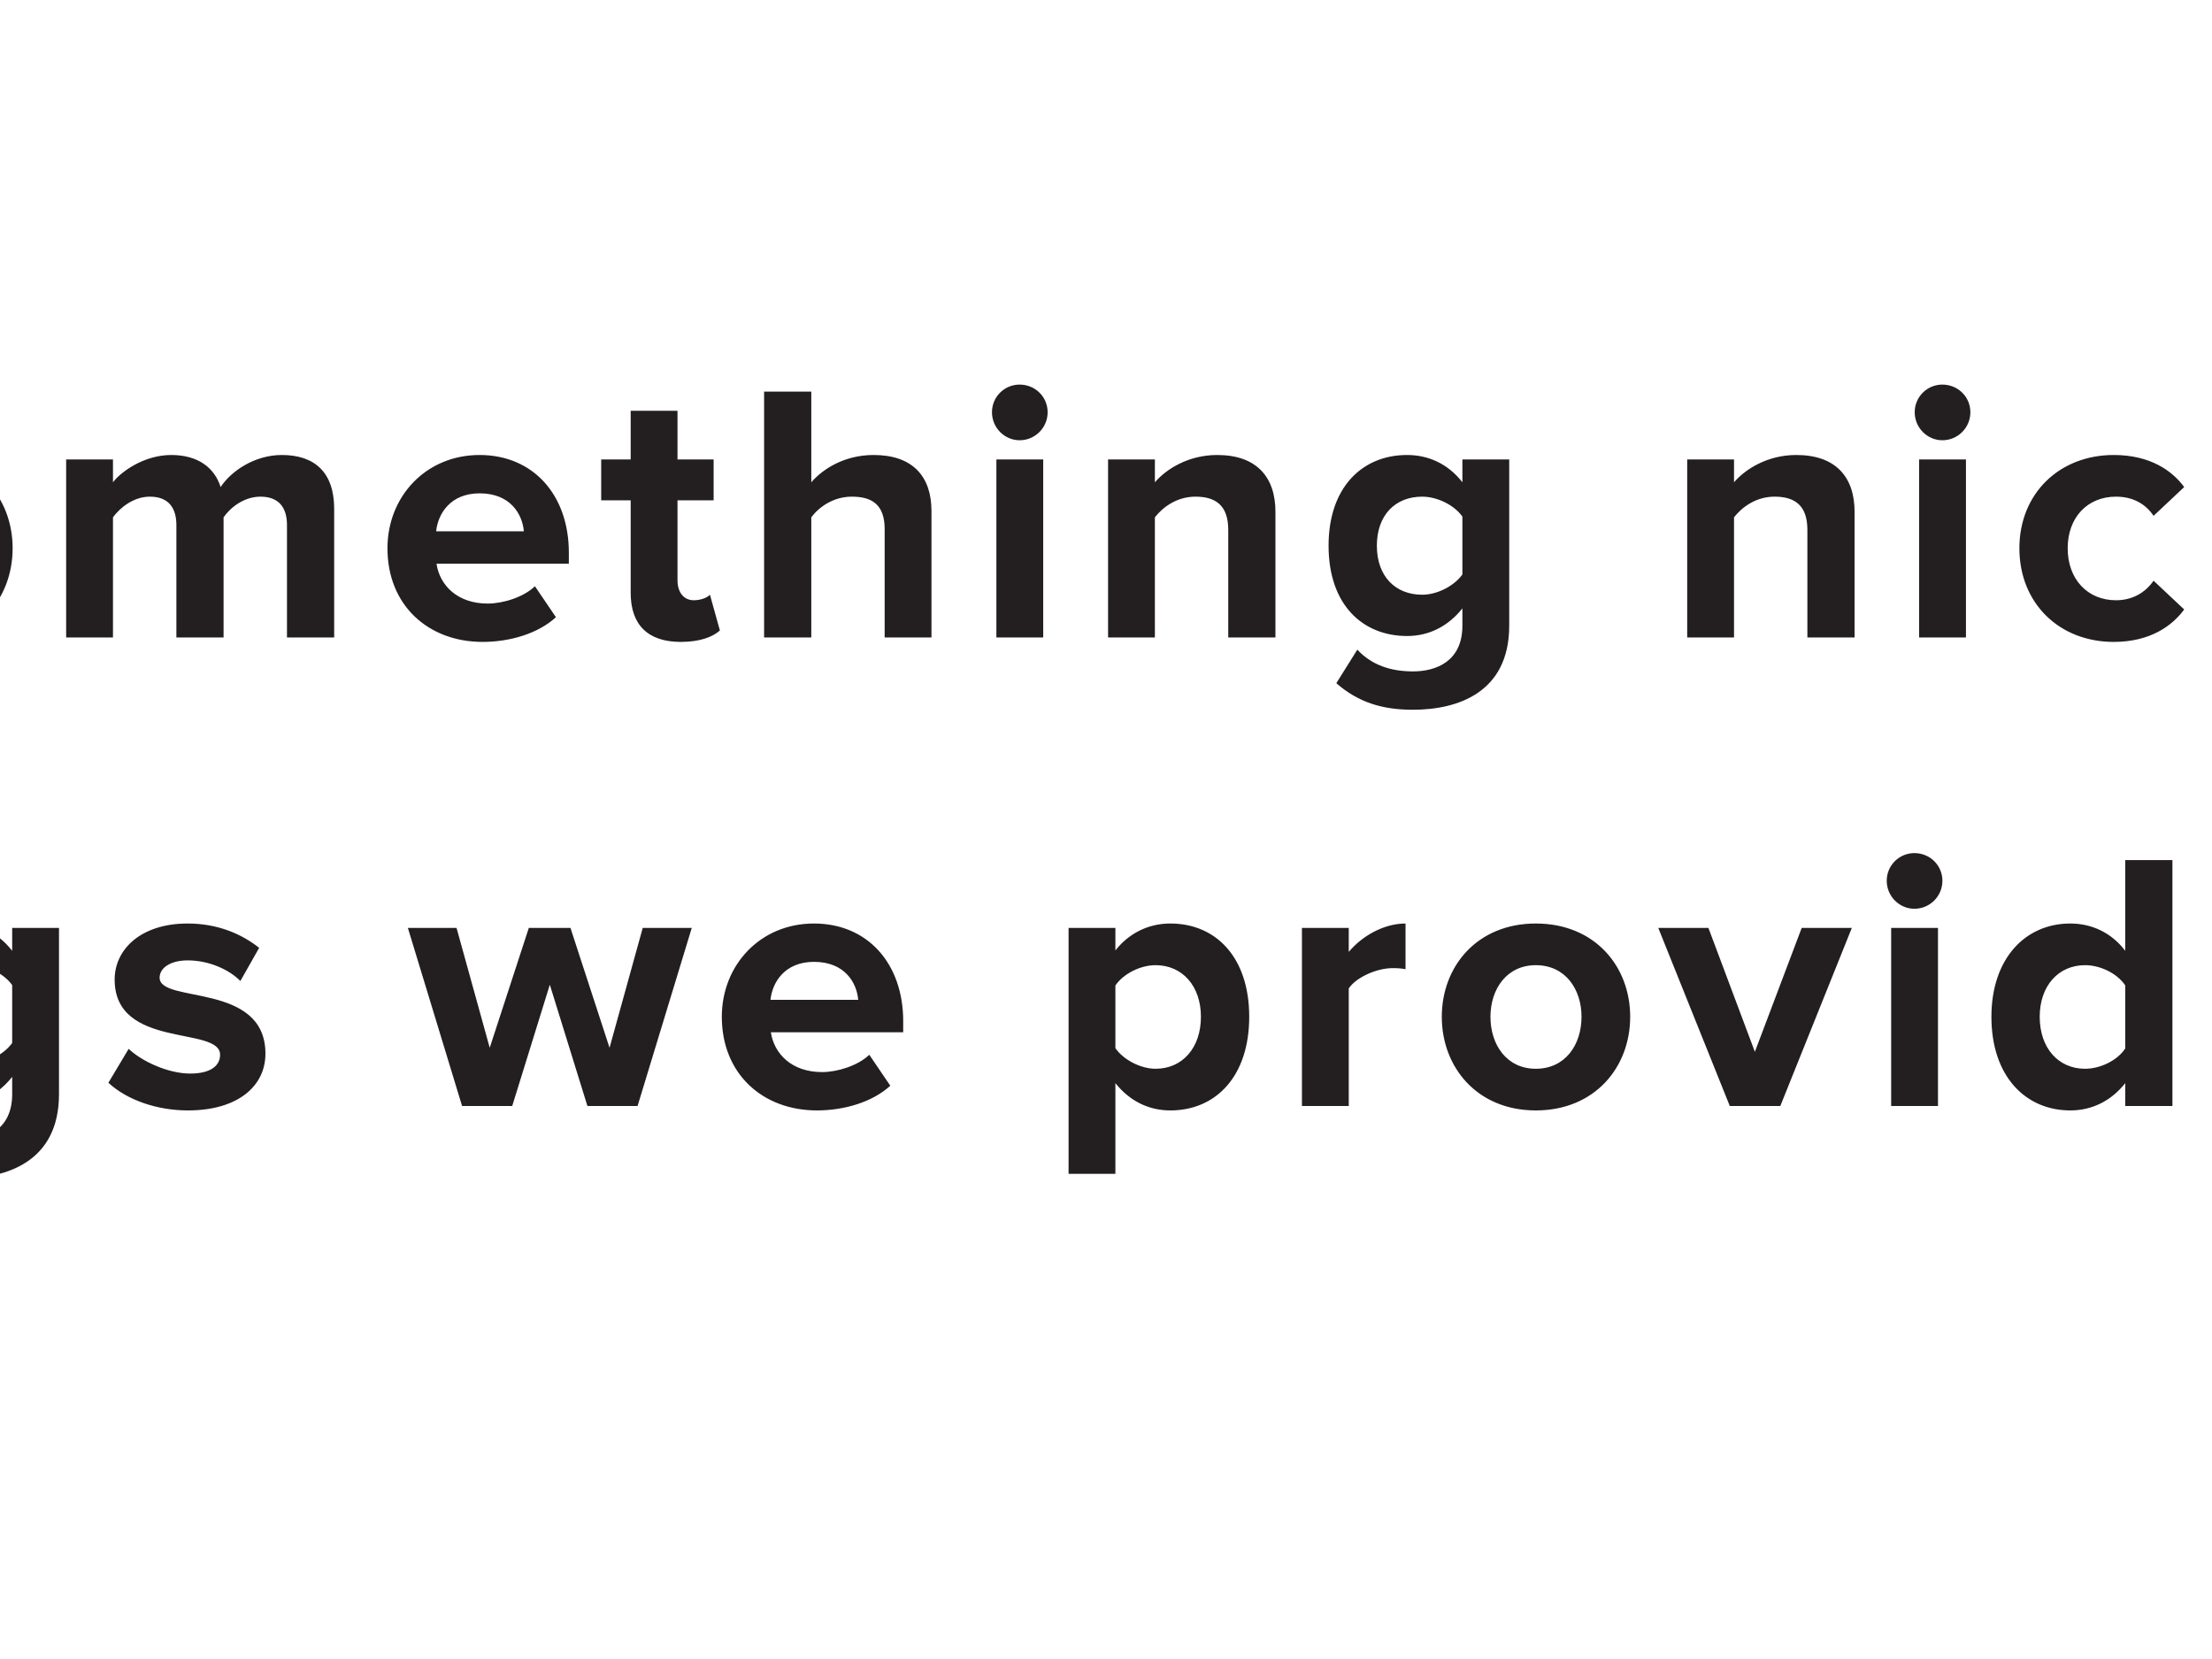 <svg width="288" height="216" viewBox="0 0 288 216" fill="none" xmlns="http://www.w3.org/2000/svg">
<rect width="288" height="216" fill="#474545"/>
<rect x="-864" width="1440" height="216" fill="white"/>
<path d="M-593.286 83H-600.102V50.984H-593.286V83ZM-577.186 83H-583.282V65.144H-587.122V59.816H-583.282V58.856C-583.282 53.624 -580.162 50.504 -575.506 50.504C-573.25 50.504 -570.85 51.128 -569.458 52.712L-571.762 56.408C-572.386 55.832 -573.202 55.496 -574.306 55.496C-576.034 55.496 -577.186 56.6 -577.186 58.856V59.816H-572.482V65.144H-577.186V83ZM-552.611 92.024L-551.747 86.6C-551.219 86.84 -550.403 86.984 -549.827 86.984C-548.243 86.984 -547.187 86.552 -546.611 85.304L-545.747 83.288L-555.155 59.816H-548.627L-542.579 75.944L-536.483 59.816H-529.955L-540.851 86.792C-542.579 91.16 -545.651 92.312 -549.635 92.408C-550.307 92.408 -551.891 92.264 -552.611 92.024ZM-514.082 83.576C-521.714 83.576 -526.322 77.96 -526.322 71.384C-526.322 64.808 -521.714 59.24 -514.082 59.24C-506.402 59.24 -501.794 64.808 -501.794 71.384C-501.794 77.96 -506.402 83.576 -514.082 83.576ZM-514.082 78.152C-510.242 78.152 -508.13 75.032 -508.13 71.384C-508.13 67.784 -510.242 64.664 -514.082 64.664C-517.874 64.664 -519.986 67.784 -519.986 71.384C-519.986 75.032 -517.874 78.152 -514.082 78.152ZM-473.08 83H-479.176V80.072C-480.76 81.8 -483.544 83.576 -487.336 83.576C-492.424 83.576 -494.824 80.792 -494.824 76.28V59.816H-488.728V73.88C-488.728 77.096 -487.048 78.152 -484.456 78.152C-482.104 78.152 -480.232 76.856 -479.176 75.512V59.816H-473.08V83ZM-458.532 83H-464.628V59.816H-458.532V62.936C-456.852 60.92 -454.02 59.24 -451.14 59.24V65.192C-451.572 65.096 -452.1 65.048 -452.82 65.048C-454.836 65.048 -457.524 66.2 -458.532 67.688V83ZM-424.107 75.56C-423.051 77.048 -420.843 78.152 -418.827 78.152C-415.323 78.152 -412.971 75.416 -412.971 71.384C-412.971 67.4 -415.323 64.664 -418.827 64.664C-420.843 64.664 -423.051 65.816 -424.107 67.352V75.56ZM-424.107 83H-430.203V50.984H-424.107V62.792C-422.283 60.392 -419.691 59.24 -416.955 59.24C-411.051 59.24 -406.683 63.848 -406.683 71.384C-406.683 79.16 -411.099 83.576 -416.955 83.576C-419.739 83.576 -422.283 82.328 -424.107 80.024V83ZM-377.934 83H-384.03V80.072C-385.614 81.8 -388.398 83.576 -392.19 83.576C-397.278 83.576 -399.678 80.792 -399.678 76.28V59.816H-393.582V73.88C-393.582 77.096 -391.902 78.152 -389.31 78.152C-386.958 78.152 -385.086 76.856 -384.03 75.512V59.816H-377.934V83ZM-361.129 83.576C-365.161 83.576 -369.049 82.232 -371.497 79.976L-368.857 75.56C-367.129 77.192 -363.721 78.776 -360.841 78.776C-358.201 78.776 -356.953 77.768 -356.953 76.328C-356.953 72.536 -370.681 75.656 -370.681 66.536C-370.681 62.648 -367.321 59.24 -361.177 59.24C-357.289 59.24 -354.169 60.584 -351.865 62.408L-354.313 66.728C-355.705 65.288 -358.345 64.04 -361.177 64.04C-363.385 64.04 -364.825 65 -364.825 66.296C-364.825 69.704 -351.049 66.824 -351.049 76.184C-351.049 80.456 -354.697 83.576 -361.129 83.576ZM-341.182 57.32C-343.15 57.32 -344.782 55.688 -344.782 53.672C-344.782 51.656 -343.15 50.072 -341.182 50.072C-339.166 50.072 -337.534 51.656 -337.534 53.672C-337.534 55.688 -339.166 57.32 -341.182 57.32ZM-338.11 83H-344.206V59.816H-338.11V83ZM-307.873 83H-314.017V68.984C-314.017 65.768 -315.697 64.664 -318.289 64.664C-320.689 64.664 -322.513 66.008 -323.569 67.352V83H-329.665V59.816H-323.569V62.792C-322.081 61.064 -319.201 59.24 -315.457 59.24C-310.321 59.24 -307.873 62.12 -307.873 66.632V83ZM-288.572 83.576C-295.628 83.576 -300.956 78.824 -300.956 71.384C-300.956 64.664 -295.964 59.24 -288.956 59.24C-281.996 59.24 -277.34 64.424 -277.34 71.96V73.4H-294.572C-294.14 76.232 -291.836 78.584 -287.9 78.584C-285.932 78.584 -283.244 77.768 -281.756 76.328L-279.02 80.36C-281.324 82.472 -284.972 83.576 -288.572 83.576ZM-283.196 69.176C-283.388 66.968 -284.924 64.232 -288.956 64.232C-292.748 64.232 -294.38 66.872 -294.62 69.176H-283.196ZM-262.185 83.576C-266.217 83.576 -270.105 82.232 -272.553 79.976L-269.913 75.56C-268.185 77.192 -264.777 78.776 -261.897 78.776C-259.257 78.776 -258.009 77.768 -258.009 76.328C-258.009 72.536 -271.737 75.656 -271.737 66.536C-271.737 62.648 -268.377 59.24 -262.233 59.24C-258.345 59.24 -255.225 60.584 -252.921 62.408L-255.369 66.728C-256.761 65.288 -259.401 64.04 -262.233 64.04C-264.441 64.04 -265.881 65 -265.881 66.296C-265.881 69.704 -252.105 66.824 -252.105 76.184C-252.105 80.456 -255.753 83.576 -262.185 83.576ZM-236.91 83.576C-240.942 83.576 -244.83 82.232 -247.278 79.976L-244.638 75.56C-242.91 77.192 -239.502 78.776 -236.622 78.776C-233.982 78.776 -232.734 77.768 -232.734 76.328C-232.734 72.536 -246.462 75.656 -246.462 66.536C-246.462 62.648 -243.102 59.24 -236.958 59.24C-233.07 59.24 -229.95 60.584 -227.646 62.408L-230.094 66.728C-231.486 65.288 -234.126 64.04 -236.958 64.04C-239.166 64.04 -240.606 65 -240.606 66.296C-240.606 69.704 -226.83 66.824 -226.83 76.184C-226.83 80.456 -230.478 83.576 -236.91 83.576ZM-183.467 83H-189.611V68.984C-189.611 65.768 -191.291 64.664 -193.883 64.664C-196.283 64.664 -198.107 66.008 -199.163 67.352V83H-205.259V59.816H-199.163V62.792C-197.675 61.064 -194.795 59.24 -191.051 59.24C-185.915 59.24 -183.467 62.12 -183.467 66.632V83ZM-164.166 83.576C-171.222 83.576 -176.55 78.824 -176.55 71.384C-176.55 64.664 -171.558 59.24 -164.55 59.24C-157.59 59.24 -152.934 64.424 -152.934 71.96V73.4H-170.166C-169.734 76.232 -167.43 78.584 -163.494 78.584C-161.526 78.584 -158.838 77.768 -157.35 76.328L-154.614 80.36C-156.918 82.472 -160.566 83.576 -164.166 83.576ZM-158.79 69.176C-158.982 66.968 -160.518 64.232 -164.55 64.232C-168.342 64.232 -169.974 66.872 -170.214 69.176H-158.79ZM-135.235 83.576C-142.291 83.576 -147.619 78.824 -147.619 71.384C-147.619 64.664 -142.627 59.24 -135.619 59.24C-128.659 59.24 -124.003 64.424 -124.003 71.96V73.4H-141.235C-140.803 76.232 -138.499 78.584 -134.563 78.584C-132.595 78.584 -129.907 77.768 -128.419 76.328L-125.683 80.36C-127.987 82.472 -131.635 83.576 -135.235 83.576ZM-129.859 69.176C-130.051 66.968 -131.587 64.232 -135.619 64.232C-139.411 64.232 -141.043 66.872 -141.283 69.176H-129.859ZM-95.119 83H-101.263V80.024C-103.087 82.328 -105.583 83.576 -108.415 83.576C-114.223 83.576 -118.687 79.16 -118.687 71.384C-118.687 63.848 -114.319 59.24 -108.415 59.24C-105.679 59.24 -103.087 60.392 -101.263 62.792V50.984H-95.119V83ZM-106.495 78.152C-104.479 78.152 -102.271 77.048 -101.263 75.512V67.304C-102.271 65.768 -104.479 64.664 -106.495 64.664C-109.999 64.664 -112.399 67.4 -112.399 71.384C-112.399 75.416 -109.999 78.152 -106.495 78.152ZM-78.322 83.576C-82.354 83.576 -86.242 82.232 -88.69 79.976L-86.05 75.56C-84.322 77.192 -80.914 78.776 -78.034 78.776C-75.394 78.776 -74.146 77.768 -74.146 76.328C-74.146 72.536 -87.874 75.656 -87.874 66.536C-87.874 62.648 -84.514 59.24 -78.37 59.24C-74.482 59.24 -71.362 60.584 -69.058 62.408L-71.506 66.728C-72.898 65.288 -75.538 64.04 -78.37 64.04C-80.578 64.04 -82.018 65 -82.018 66.296C-82.018 69.704 -68.242 66.824 -68.242 76.184C-68.242 80.456 -71.89 83.576 -78.322 83.576ZM-38.319 83.576C-42.351 83.576 -46.239 82.232 -48.687 79.976L-46.047 75.56C-44.319 77.192 -40.911 78.776 -38.031 78.776C-35.391 78.776 -34.143 77.768 -34.143 76.328C-34.143 72.536 -47.871 75.656 -47.871 66.536C-47.871 62.648 -44.511 59.24 -38.367 59.24C-34.479 59.24 -31.359 60.584 -29.055 62.408L-31.503 66.728C-32.895 65.288 -35.535 64.04 -38.367 64.04C-40.575 64.04 -42.015 65 -42.015 66.296C-42.015 69.704 -28.239 66.824 -28.239 76.184C-28.239 80.456 -31.887 83.576 -38.319 83.576ZM-10.644 83.576C-18.276 83.576 -22.884 77.96 -22.884 71.384C-22.884 64.808 -18.276 59.24 -10.644 59.24C-2.964 59.24 1.644 64.808 1.644 71.384C1.644 77.96 -2.964 83.576 -10.644 83.576ZM-10.644 78.152C-6.804 78.152 -4.692 75.032 -4.692 71.384C-4.692 67.784 -6.804 64.664 -10.644 64.664C-14.436 64.664 -16.548 67.784 -16.548 71.384C-16.548 75.032 -14.436 78.152 -10.644 78.152ZM43.509 83H37.365V68.36C37.365 66.2 36.405 64.664 33.909 64.664C31.749 64.664 29.973 66.104 29.109 67.352V83H22.965V68.36C22.965 66.2 22.005 64.664 19.509 64.664C17.397 64.664 15.621 66.104 14.709 67.352V83H8.613V59.816H14.709V62.792C15.717 61.448 18.741 59.24 22.293 59.24C25.701 59.24 27.909 60.824 28.725 63.416C30.069 61.352 33.141 59.24 36.693 59.24C40.965 59.24 43.509 61.496 43.509 66.248V83ZM62.831 83.576C55.775 83.576 50.447 78.824 50.447 71.384C50.447 64.664 55.439 59.24 62.447 59.24C69.407 59.24 74.063 64.424 74.063 71.96V73.4H56.831C57.263 76.232 59.567 78.584 63.503 78.584C65.471 78.584 68.159 77.768 69.647 76.328L72.383 80.36C70.079 82.472 66.431 83.576 62.831 83.576ZM68.207 69.176C68.015 66.968 66.479 64.232 62.447 64.232C58.655 64.232 57.023 66.872 56.783 69.176H68.207ZM88.642 83.576C84.37 83.576 82.114 81.368 82.114 77.192V65.144H78.274V59.816H82.114V53.48H88.21V59.816H92.914V65.144H88.21V75.56C88.21 77.048 88.978 78.152 90.322 78.152C91.234 78.152 92.098 77.816 92.434 77.432L93.73 82.088C92.818 82.904 91.186 83.576 88.642 83.576ZM121.277 83H115.181V68.888C115.181 65.672 113.501 64.664 110.909 64.664C108.509 64.664 106.637 66.008 105.629 67.352V83H99.485V50.984H105.629V62.792C107.117 61.064 109.949 59.24 113.741 59.24C118.829 59.24 121.277 62.024 121.277 66.536V83ZM132.753 57.32C130.785 57.32 129.153 55.688 129.153 53.672C129.153 51.656 130.785 50.072 132.753 50.072C134.769 50.072 136.401 51.656 136.401 53.672C136.401 55.688 134.769 57.32 132.753 57.32ZM135.825 83H129.729V59.816H135.825V83ZM166.061 83H159.917V68.984C159.917 65.768 158.237 64.664 155.645 64.664C153.245 64.664 151.421 66.008 150.365 67.352V83H144.269V59.816H150.365V62.792C151.853 61.064 154.733 59.24 158.477 59.24C163.613 59.24 166.061 62.12 166.061 66.632V83ZM183.97 92.408C180.034 92.408 176.914 91.496 173.986 88.952L176.722 84.584C178.594 86.6 181.09 87.416 183.97 87.416C186.898 87.416 190.402 86.168 190.402 81.464V79.208C188.578 81.512 186.082 82.808 183.202 82.808C177.442 82.808 172.978 78.776 172.978 71.048C172.978 63.464 177.346 59.24 183.202 59.24C185.986 59.24 188.53 60.392 190.402 62.792V59.816H196.498V81.464C196.498 90.248 189.682 92.408 183.97 92.408ZM185.17 77.432C187.138 77.432 189.346 76.28 190.402 74.792V67.256C189.346 65.768 187.138 64.664 185.17 64.664C181.666 64.664 179.266 67.064 179.266 71.048C179.266 75.032 181.666 77.432 185.17 77.432ZM241.464 83H235.32V68.984C235.32 65.768 233.64 64.664 231.048 64.664C228.648 64.664 226.824 66.008 225.768 67.352V83H219.672V59.816H225.768V62.792C227.256 61.064 230.136 59.24 233.88 59.24C239.016 59.24 241.464 62.12 241.464 66.632V83ZM252.893 57.32C250.925 57.32 249.293 55.688 249.293 53.672C249.293 51.656 250.925 50.072 252.893 50.072C254.909 50.072 256.541 51.656 256.541 53.672C256.541 55.688 254.909 57.32 252.893 57.32ZM255.965 83H249.869V59.816H255.965V83ZM275.21 83.576C268.106 83.576 262.922 78.536 262.922 71.384C262.922 64.28 268.106 59.24 275.21 59.24C279.962 59.24 282.842 61.304 284.378 63.416L280.394 67.16C279.29 65.528 277.61 64.664 275.498 64.664C271.802 64.664 269.21 67.352 269.21 71.384C269.21 75.416 271.802 78.152 275.498 78.152C277.61 78.152 279.29 77.192 280.394 75.608L284.378 79.352C282.842 81.464 279.962 83.576 275.21 83.576ZM301.659 83.576C294.603 83.576 289.275 78.824 289.275 71.384C289.275 64.664 294.267 59.24 301.275 59.24C308.235 59.24 312.891 64.424 312.891 71.96V73.4H295.659C296.091 76.232 298.395 78.584 302.331 78.584C304.299 78.584 306.987 77.768 308.475 76.328L311.211 80.36C308.907 82.472 305.259 83.576 301.659 83.576ZM307.035 69.176C306.843 66.968 305.307 64.232 301.275 64.232C297.483 64.232 295.851 66.872 295.611 69.176H307.035Z" fill="#231F20"/>
<path d="M-571.832 144H-578.696V130.512H-593.816V144H-600.632V111.984H-593.816V124.56H-578.696V111.984H-571.832V144ZM-552.371 144.576C-559.427 144.576 -564.755 139.824 -564.755 132.384C-564.755 125.664 -559.763 120.24 -552.755 120.24C-545.795 120.24 -541.139 125.424 -541.139 132.96V134.4H-558.371C-557.939 137.232 -555.635 139.584 -551.699 139.584C-549.731 139.584 -547.043 138.768 -545.555 137.328L-542.819 141.36C-545.123 143.472 -548.771 144.576 -552.371 144.576ZM-546.995 130.176C-547.187 127.968 -548.723 125.232 -552.755 125.232C-556.547 125.232 -558.179 127.872 -558.419 130.176H-546.995ZM-528.239 144H-534.335V120.816H-528.239V123.936C-526.559 121.92 -523.727 120.24 -520.847 120.24V126.192C-521.279 126.096 -521.807 126.048 -522.527 126.048C-524.543 126.048 -527.231 127.2 -528.239 128.688V144ZM-503.742 144.576C-510.798 144.576 -516.126 139.824 -516.126 132.384C-516.126 125.664 -511.134 120.24 -504.126 120.24C-497.166 120.24 -492.51 125.424 -492.51 132.96V134.4H-509.742C-509.31 137.232 -507.006 139.584 -503.07 139.584C-501.102 139.584 -498.414 138.768 -496.926 137.328L-494.19 141.36C-496.494 143.472 -500.142 144.576 -503.742 144.576ZM-498.366 130.176C-498.558 127.968 -500.094 125.232 -504.126 125.232C-507.918 125.232 -509.55 127.872 -509.79 130.176H-498.366ZM-467.955 118.32C-469.923 118.32 -471.555 116.688 -471.555 114.672C-471.555 112.656 -469.923 111.072 -467.955 111.072C-465.939 111.072 -464.307 112.656 -464.307 114.672C-464.307 116.688 -465.939 118.32 -467.955 118.32ZM-464.883 144H-470.979V120.816H-464.883V144ZM-448.086 144.576C-452.118 144.576 -456.006 143.232 -458.454 140.976L-455.814 136.56C-454.086 138.192 -450.678 139.776 -447.798 139.776C-445.158 139.776 -443.91 138.768 -443.91 137.328C-443.91 133.536 -457.638 136.656 -457.638 127.536C-457.638 123.648 -454.278 120.24 -448.134 120.24C-444.246 120.24 -441.126 121.584 -438.822 123.408L-441.27 127.728C-442.662 126.288 -445.302 125.04 -448.134 125.04C-450.342 125.04 -451.782 126 -451.782 127.296C-451.782 130.704 -438.006 127.824 -438.006 137.184C-438.006 141.456 -441.654 144.576 -448.086 144.576ZM-396.371 144H-402.515V141.552C-404.099 143.472 -406.835 144.576 -409.859 144.576C-413.555 144.576 -417.875 142.08 -417.875 136.896C-417.875 131.424 -413.555 129.408 -409.859 129.408C-406.739 129.408 -404.051 130.416 -402.515 132.24V129.312C-402.515 126.96 -404.531 125.424 -407.603 125.424C-410.051 125.424 -412.355 126.384 -414.275 128.16L-416.675 123.888C-413.843 121.344 -410.195 120.24 -406.547 120.24C-401.219 120.24 -396.371 122.352 -396.371 129.024V144ZM-407.411 140.448C-405.443 140.448 -403.523 139.776 -402.515 138.432V135.552C-403.523 134.208 -405.443 133.488 -407.411 133.488C-409.811 133.488 -411.779 134.784 -411.779 136.992C-411.779 139.2 -409.811 140.448 -407.411 140.448ZM-367.149 144H-373.245V111.984H-367.149V144ZM-355.68 118.32C-357.648 118.32 -359.28 116.688 -359.28 114.672C-359.28 112.656 -357.648 111.072 -355.68 111.072C-353.664 111.072 -352.032 112.656 -352.032 114.672C-352.032 116.688 -353.664 118.32 -355.68 118.32ZM-352.608 144H-358.704V120.816H-352.608V144ZM-335.811 144.576C-339.843 144.576 -343.731 143.232 -346.179 140.976L-343.539 136.56C-341.811 138.192 -338.403 139.776 -335.523 139.776C-332.883 139.776 -331.635 138.768 -331.635 137.328C-331.635 133.536 -345.363 136.656 -345.363 127.536C-345.363 123.648 -342.003 120.24 -335.859 120.24C-331.971 120.24 -328.851 121.584 -326.547 123.408L-328.995 127.728C-330.387 126.288 -333.027 125.04 -335.859 125.04C-338.067 125.04 -339.507 126 -339.507 127.296C-339.507 130.704 -325.731 127.824 -325.731 137.184C-325.731 141.456 -329.379 144.576 -335.811 144.576ZM-311.112 144.576C-315.384 144.576 -317.64 142.368 -317.64 138.192V126.144H-321.48V120.816H-317.64V114.48H-311.544V120.816H-306.84V126.144H-311.544V136.56C-311.544 138.048 -310.776 139.152 -309.432 139.152C-308.52 139.152 -307.656 138.816 -307.32 138.432L-306.024 143.088C-306.936 143.904 -308.568 144.576 -311.112 144.576ZM-274.79 144.576C-282.422 144.576 -287.03 138.96 -287.03 132.384C-287.03 125.808 -282.422 120.24 -274.79 120.24C-267.11 120.24 -262.502 125.808 -262.502 132.384C-262.502 138.96 -267.11 144.576 -274.79 144.576ZM-274.79 139.152C-270.95 139.152 -268.838 136.032 -268.838 132.384C-268.838 128.784 -270.95 125.664 -274.79 125.664C-278.582 125.664 -280.694 128.784 -280.694 132.384C-280.694 136.032 -278.582 139.152 -274.79 139.152ZM-248.044 144H-254.14V126.144H-257.98V120.816H-254.14V119.856C-254.14 114.624 -251.02 111.504 -246.364 111.504C-244.108 111.504 -241.708 112.128 -240.316 113.712L-242.62 117.408C-243.244 116.832 -244.06 116.496 -245.164 116.496C-246.892 116.496 -248.044 117.6 -248.044 119.856V120.816H-243.34V126.144H-248.044V144ZM-200.909 144H-207.053V129.984C-207.053 126.768 -208.733 125.664 -211.325 125.664C-213.725 125.664 -215.549 127.008 -216.605 128.352V144H-222.701V120.816H-216.605V123.792C-215.117 122.064 -212.237 120.24 -208.493 120.24C-203.357 120.24 -200.909 123.12 -200.909 127.632V144ZM-189.48 118.32C-191.448 118.32 -193.08 116.688 -193.08 114.672C-193.08 112.656 -191.448 111.072 -189.48 111.072C-187.464 111.072 -185.832 112.656 -185.832 114.672C-185.832 116.688 -187.464 118.32 -189.48 118.32ZM-186.408 144H-192.504V120.816H-186.408V144ZM-167.163 144.576C-174.267 144.576 -179.451 139.536 -179.451 132.384C-179.451 125.28 -174.267 120.24 -167.163 120.24C-162.411 120.24 -159.531 122.304 -157.995 124.416L-161.979 128.16C-163.083 126.528 -164.763 125.664 -166.875 125.664C-170.571 125.664 -173.163 128.352 -173.163 132.384C-173.163 136.416 -170.571 139.152 -166.875 139.152C-164.763 139.152 -163.083 138.192 -161.979 136.608L-157.995 140.352C-159.531 142.464 -162.411 144.576 -167.163 144.576ZM-140.714 144.576C-147.77 144.576 -153.098 139.824 -153.098 132.384C-153.098 125.664 -148.106 120.24 -141.098 120.24C-134.138 120.24 -129.482 125.424 -129.482 132.96V134.4H-146.714C-146.282 137.232 -143.978 139.584 -140.042 139.584C-138.074 139.584 -135.386 138.768 -133.898 137.328L-131.162 141.36C-133.466 143.472 -137.114 144.576 -140.714 144.576ZM-135.338 130.176C-135.53 127.968 -137.066 125.232 -141.098 125.232C-144.89 125.232 -146.522 127.872 -146.762 130.176H-135.338ZM-100.175 144.576C-104.447 144.576 -106.703 142.368 -106.703 138.192V126.144H-110.543V120.816H-106.703V114.48H-100.607V120.816H-95.903V126.144H-100.607V136.56C-100.607 138.048 -99.839 139.152 -98.495 139.152C-97.583 139.152 -96.719 138.816 -96.383 138.432L-95.087 143.088C-95.999 143.904 -97.631 144.576 -100.175 144.576ZM-67.54 144H-73.636V129.888C-73.636 126.672 -75.316 125.664 -77.908 125.664C-80.308 125.664 -82.18 127.008 -83.188 128.352V144H-89.332V111.984H-83.188V123.792C-81.7 122.064 -78.868 120.24 -75.076 120.24C-69.988 120.24 -67.54 123.024 -67.54 127.536V144ZM-56.065 118.32C-58.032 118.32 -59.664 116.688 -59.664 114.672C-59.664 112.656 -58.032 111.072 -56.065 111.072C-54.048 111.072 -52.416 112.656 -52.416 114.672C-52.416 116.688 -54.048 118.32 -56.065 118.32ZM-52.992 144H-59.089V120.816H-52.992V144ZM-22.756 144H-28.9V129.984C-28.9 126.768 -30.58 125.664 -33.172 125.664C-35.572 125.664 -37.396 127.008 -38.452 128.352V144H-44.548V120.816H-38.452V123.792C-36.964 122.064 -34.084 120.24 -30.34 120.24C-25.204 120.24 -22.756 123.12 -22.756 127.632V144ZM-4.847 153.408C-8.783 153.408 -11.903 152.496 -14.831 149.952L-12.095 145.584C-10.223 147.6 -7.727 148.416 -4.847 148.416C-1.919 148.416 1.585 147.168 1.585 142.464V140.208C-0.239 142.512 -2.735 143.808 -5.615 143.808C-11.375 143.808 -15.839 139.776 -15.839 132.048C-15.839 124.464 -11.471 120.24 -5.615 120.24C-2.831 120.24 -0.287 121.392 1.585 123.792V120.816H7.681V142.464C7.681 151.248 0.865 153.408 -4.847 153.408ZM-3.647 138.432C-1.679 138.432 0.529 137.28 1.585 135.792V128.256C0.529 126.768 -1.679 125.664 -3.647 125.664C-7.151 125.664 -9.551 128.064 -9.551 132.048C-9.551 136.032 -7.151 138.432 -3.647 138.432ZM24.479 144.576C20.447 144.576 16.559 143.232 14.111 140.976L16.751 136.56C18.479 138.192 21.887 139.776 24.767 139.776C27.407 139.776 28.655 138.768 28.655 137.328C28.655 133.536 14.927 136.656 14.927 127.536C14.927 123.648 18.287 120.24 24.431 120.24C28.319 120.24 31.439 121.584 33.743 123.408L31.295 127.728C29.903 126.288 27.263 125.04 24.431 125.04C22.223 125.04 20.783 126 20.783 127.296C20.783 130.704 34.559 127.824 34.559 137.184C34.559 141.456 30.911 144.576 24.479 144.576ZM83.01 144H76.482L71.586 128.208L66.69 144H60.162L53.106 120.816H59.442L63.762 136.416L68.85 120.816H74.274L79.362 136.416L83.682 120.816H90.066L83.01 144ZM106.364 144.576C99.308 144.576 93.98 139.824 93.98 132.384C93.98 125.664 98.972 120.24 105.98 120.24C112.94 120.24 117.596 125.424 117.596 132.96V134.4H100.364C100.796 137.232 103.1 139.584 107.036 139.584C109.004 139.584 111.692 138.768 113.18 137.328L115.916 141.36C113.612 143.472 109.964 144.576 106.364 144.576ZM111.74 130.176C111.548 127.968 110.012 125.232 105.98 125.232C102.188 125.232 100.556 127.872 100.316 130.176H111.74ZM152.375 144.576C149.639 144.576 147.143 143.424 145.223 141.024V152.832H139.127V120.816H145.223V123.744C146.999 121.488 149.543 120.24 152.375 120.24C158.327 120.24 162.647 124.656 162.647 132.384C162.647 140.112 158.327 144.576 152.375 144.576ZM150.455 139.152C153.959 139.152 156.359 136.416 156.359 132.384C156.359 128.4 153.959 125.664 150.455 125.664C148.487 125.664 146.279 126.768 145.223 128.304V136.464C146.231 137.952 148.487 139.152 150.455 139.152ZM175.607 144H169.511V120.816H175.607V123.936C177.287 121.92 180.119 120.24 182.999 120.24V126.192C182.567 126.096 182.039 126.048 181.319 126.048C179.303 126.048 176.615 127.2 175.607 128.688V144ZM199.96 144.576C192.328 144.576 187.72 138.96 187.72 132.384C187.72 125.808 192.328 120.24 199.96 120.24C207.64 120.24 212.248 125.808 212.248 132.384C212.248 138.96 207.64 144.576 199.96 144.576ZM199.96 139.152C203.8 139.152 205.912 136.032 205.912 132.384C205.912 128.784 203.8 125.664 199.96 125.664C196.168 125.664 194.056 128.784 194.056 132.384C194.056 136.032 196.168 139.152 199.96 139.152ZM231.794 144H225.218L215.906 120.816H222.434L228.482 136.944L234.578 120.816H241.106L231.794 144ZM249.251 118.32C247.283 118.32 245.651 116.688 245.651 114.672C245.651 112.656 247.283 111.072 249.251 111.072C251.267 111.072 252.899 112.656 252.899 114.672C252.899 116.688 251.267 118.32 249.251 118.32ZM252.323 144H246.227V120.816H252.323V144ZM282.848 144H276.704V141.024C274.88 143.328 272.384 144.576 269.552 144.576C263.744 144.576 259.28 140.16 259.28 132.384C259.28 124.848 263.648 120.24 269.552 120.24C272.288 120.24 274.88 121.392 276.704 123.792V111.984H282.848V144ZM271.472 139.152C273.488 139.152 275.696 138.048 276.704 136.512V128.304C275.696 126.768 273.488 125.664 271.472 125.664C267.968 125.664 265.568 128.4 265.568 132.384C265.568 136.416 267.968 139.152 271.472 139.152ZM302.189 144.576C295.133 144.576 289.805 139.824 289.805 132.384C289.805 125.664 294.797 120.24 301.805 120.24C308.765 120.24 313.421 125.424 313.421 132.96V134.4H296.189C296.621 137.232 298.925 139.584 302.861 139.584C304.829 139.584 307.517 138.768 309.005 137.328L311.741 141.36C309.437 143.472 305.789 144.576 302.189 144.576ZM307.565 130.176C307.373 127.968 305.837 125.232 301.805 125.232C298.013 125.232 296.381 127.872 296.141 130.176H307.565Z" fill="#231F20"/>
</svg>
